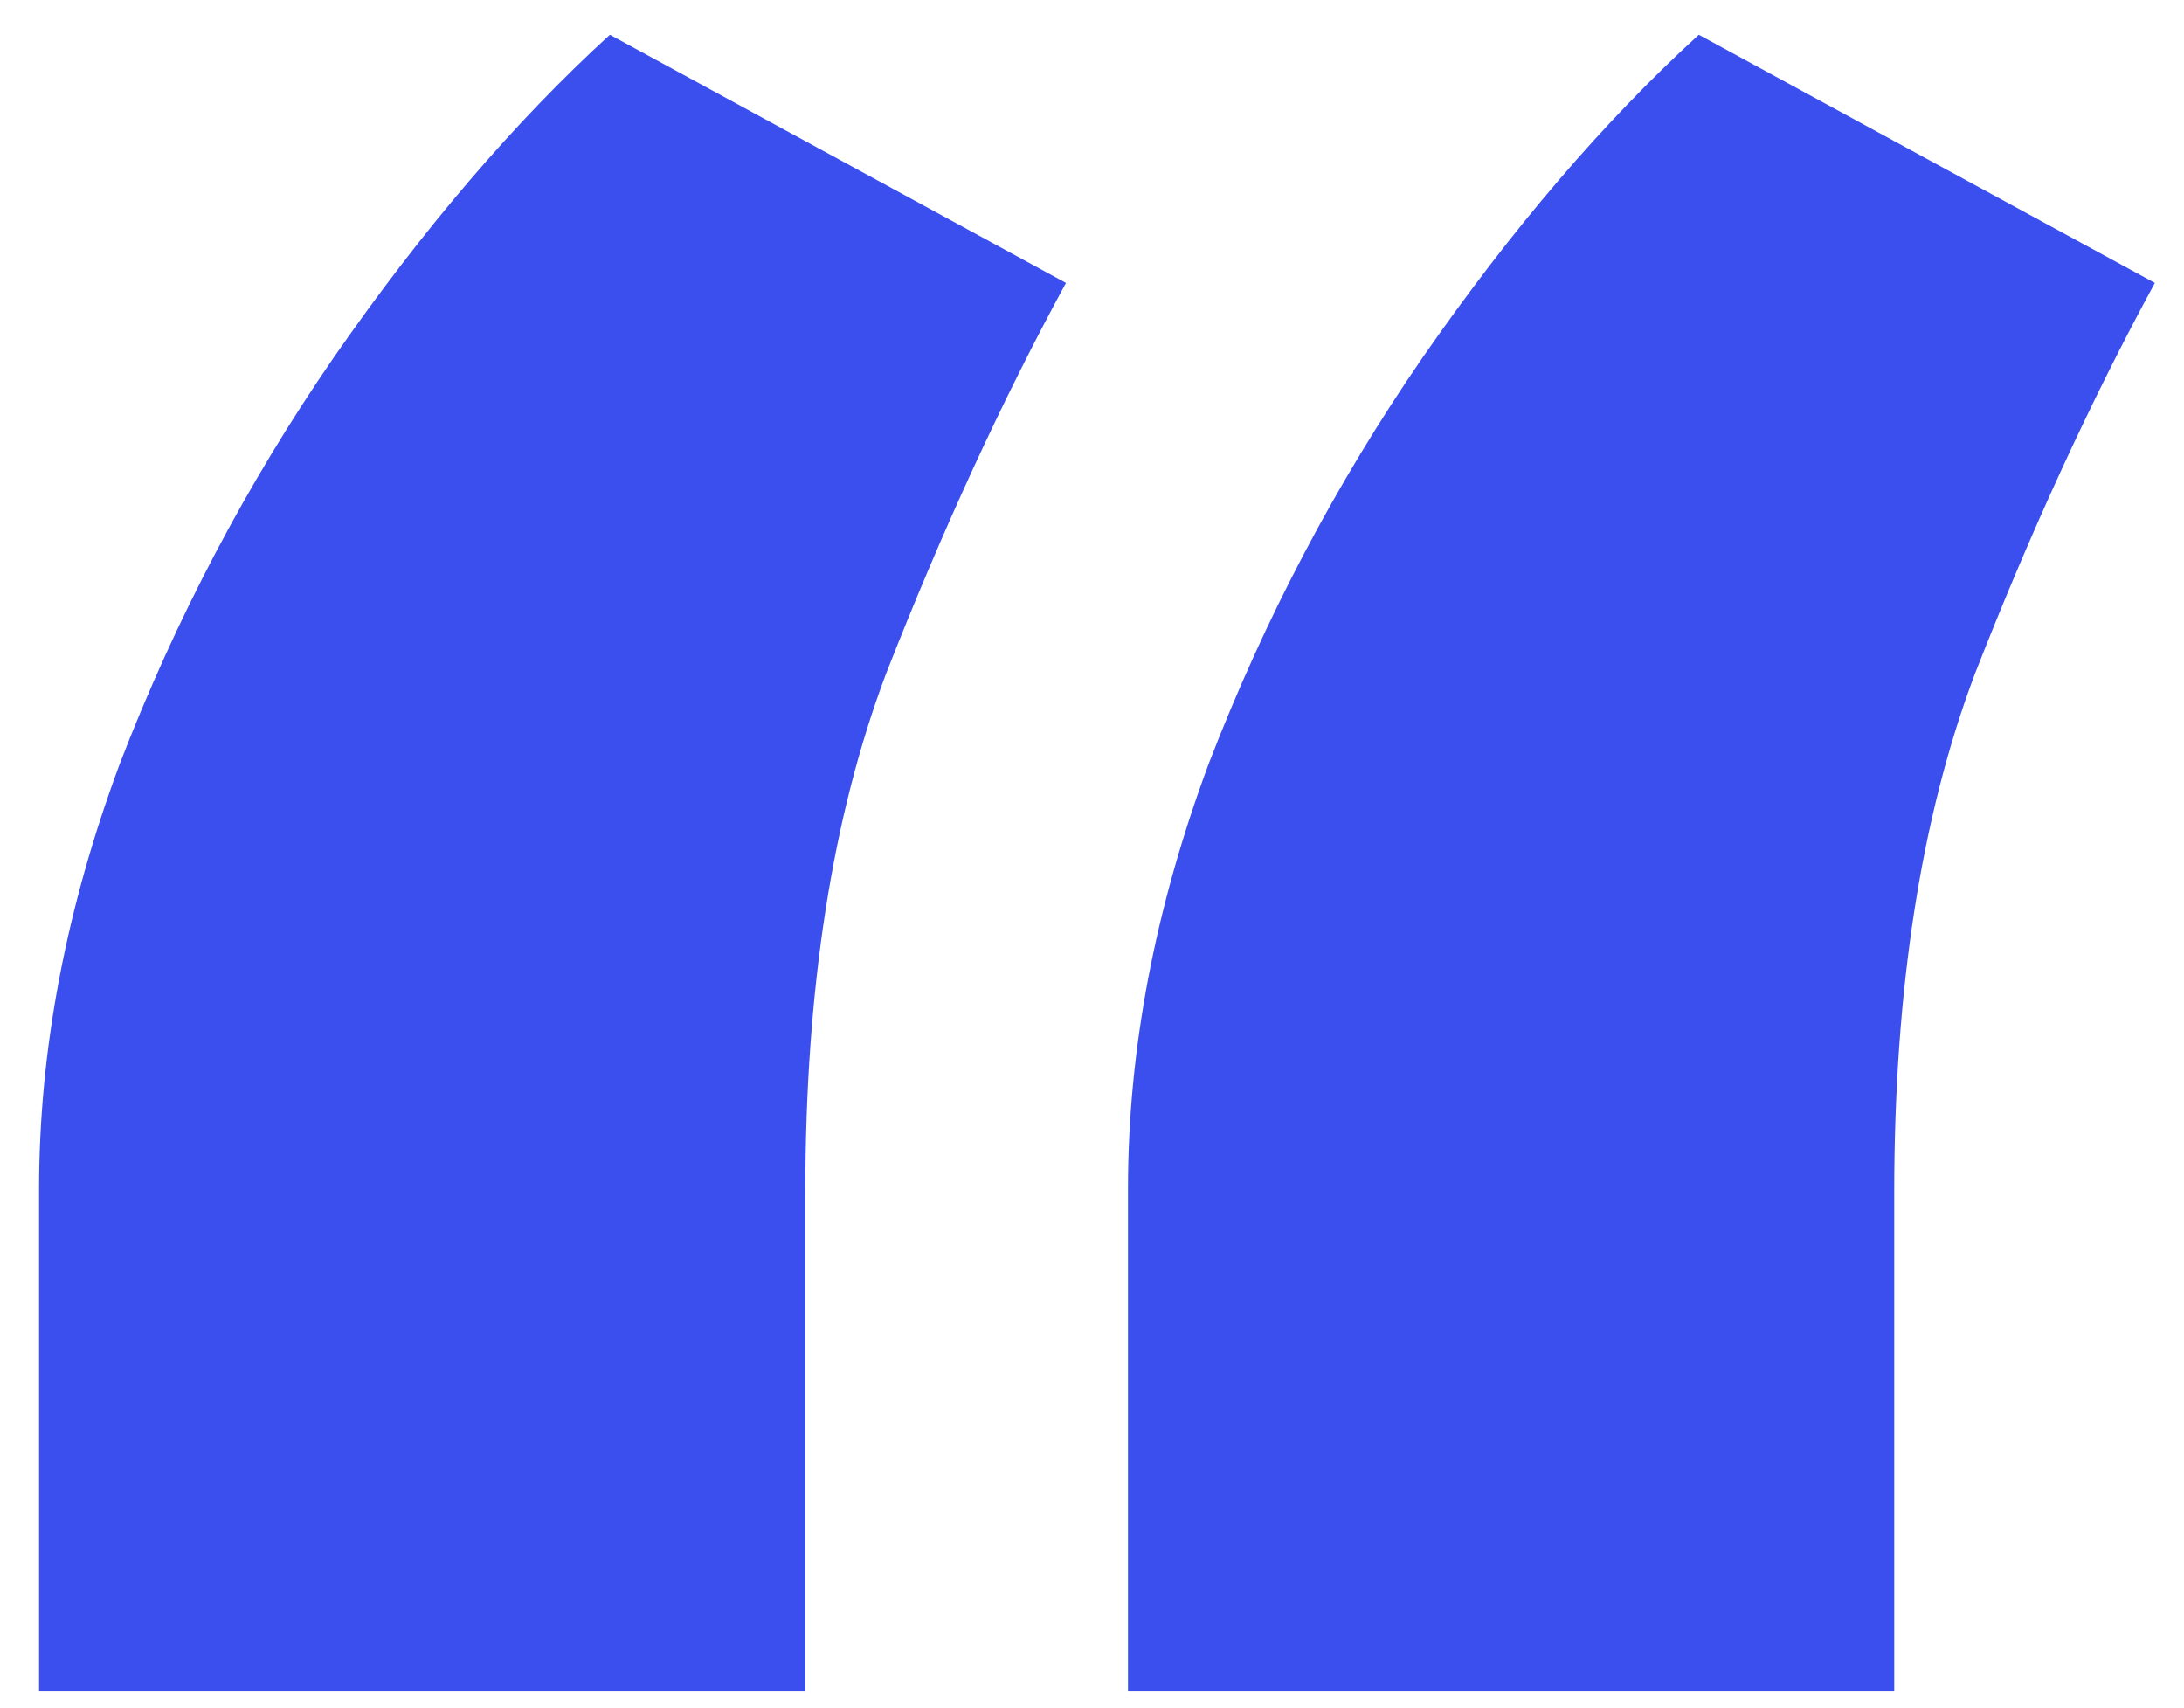 <svg width="55" height="43" viewBox="0 0 55 43" fill="none" xmlns="http://www.w3.org/2000/svg">
<path d="M0.984 42.594V29.938C0.984 26.448 1.661 22.88 3.016 19.234C4.422 15.588 6.219 12.177 8.406 9C10.646 5.771 12.963 3.062 15.359 0.875L26.844 7.125C25.229 10.094 23.719 13.375 22.312 16.969C20.958 20.562 20.281 24.912 20.281 30.016V42.594H0.984ZM28.406 42.594V29.938C28.406 26.448 29.083 22.88 30.438 19.234C31.844 15.588 33.641 12.177 35.828 9C38.068 5.771 40.385 3.062 42.781 0.875L54.266 7.125C52.651 10.094 51.141 13.375 49.734 16.969C48.38 20.562 47.703 24.912 47.703 30.016V42.594H28.406Z" fill="#3B4FEE"/>
</svg>
